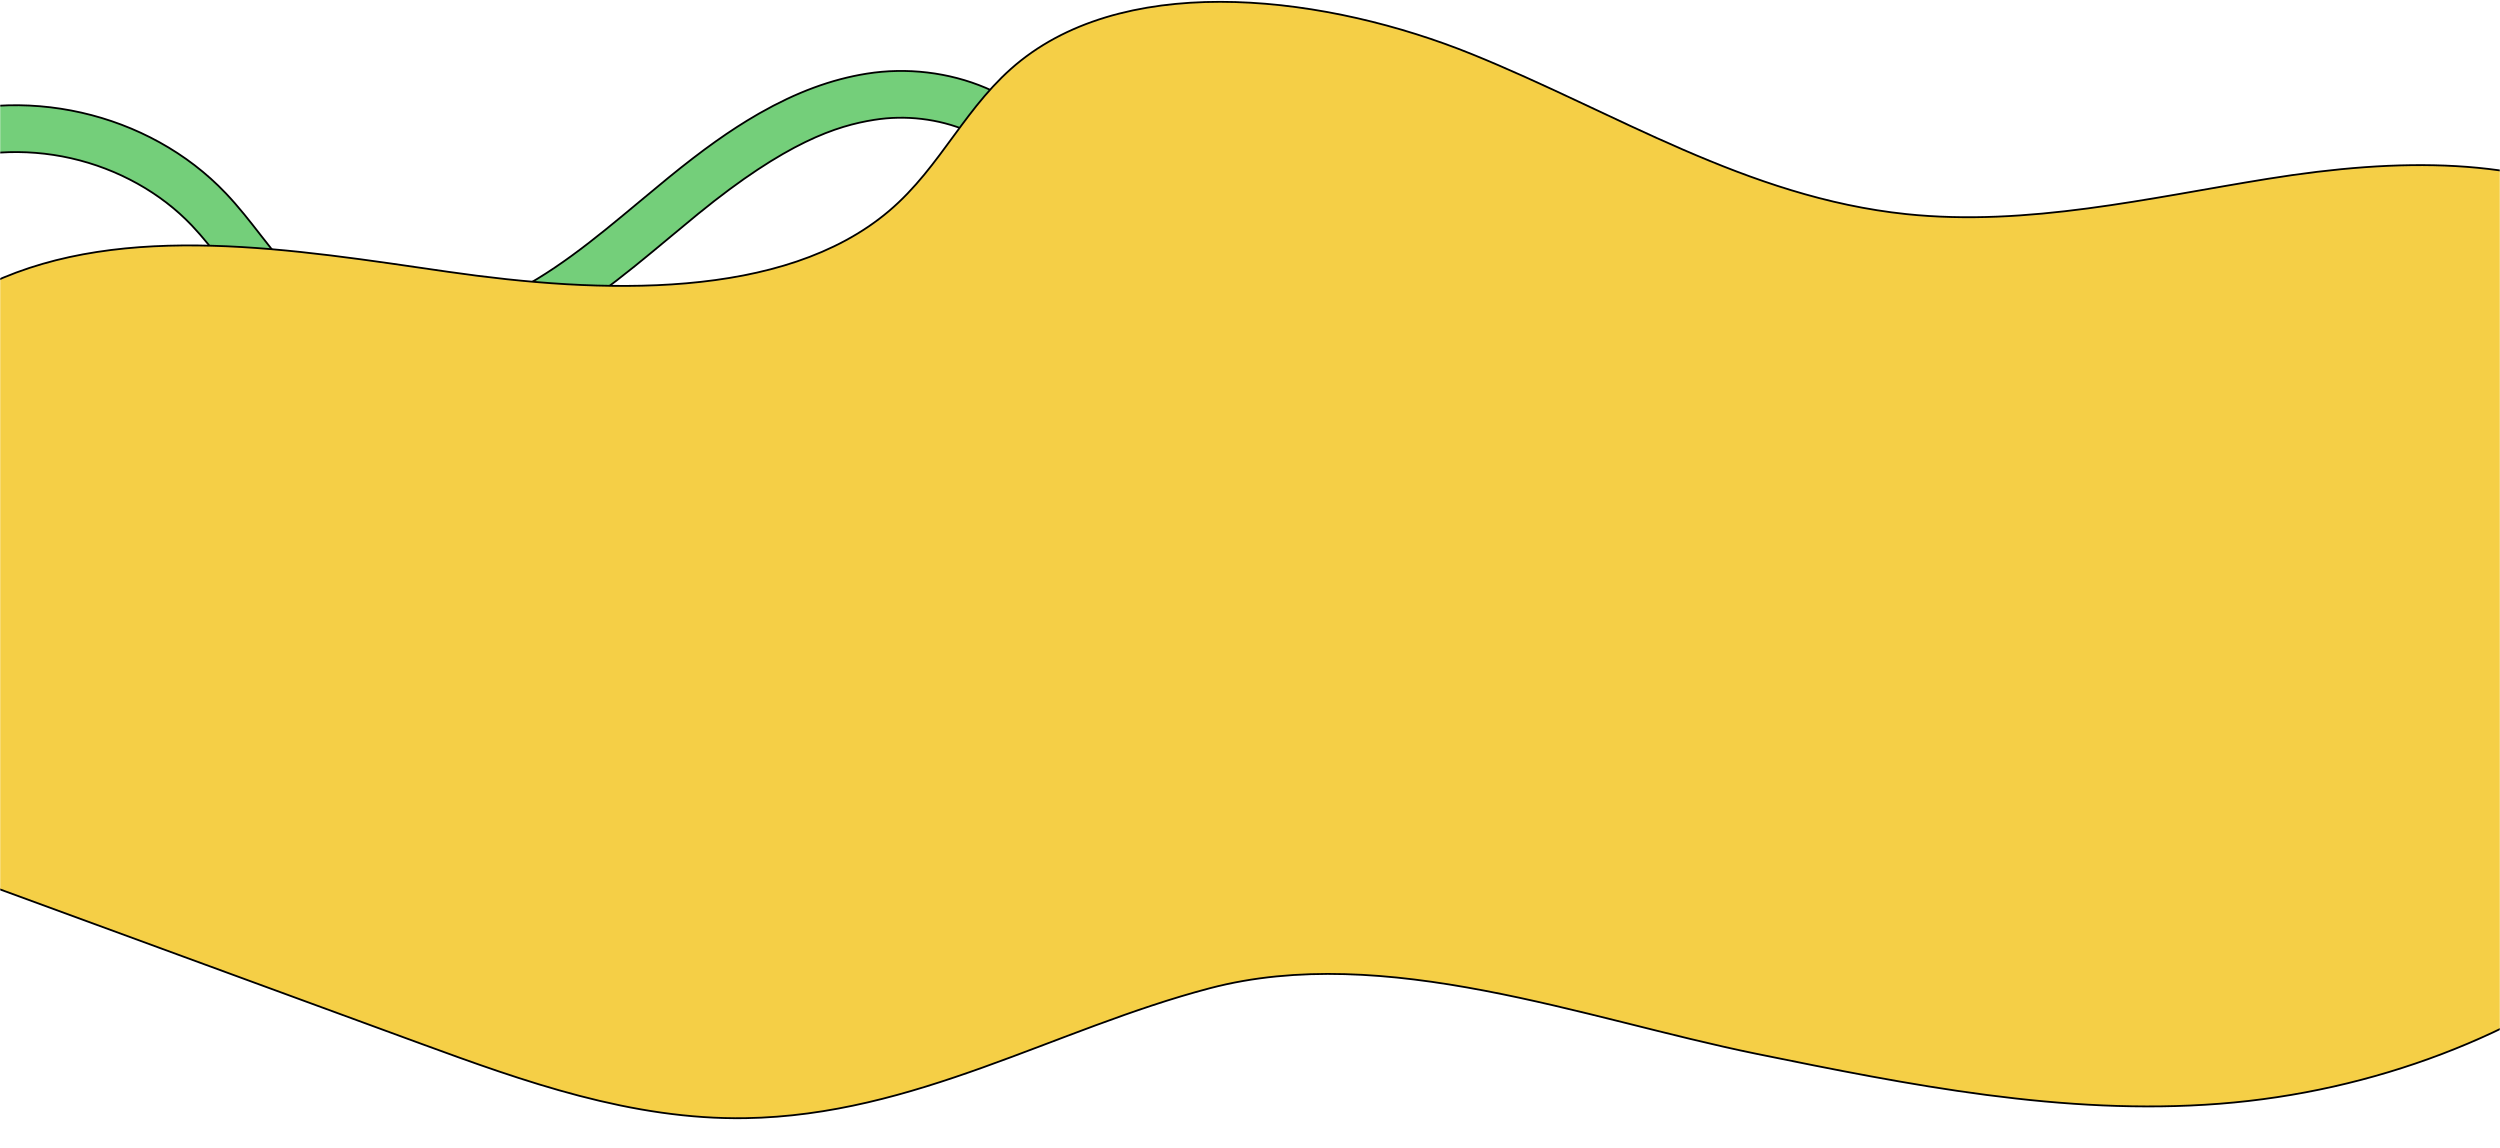 <svg xmlns="http://www.w3.org/2000/svg" width="1366" height="627" viewBox="0 0 1366 627" fill="none"><mask id="mask0_1174_53330" style="mask-type:alpha" maskUnits="userSpaceOnUse" x="0" y="0" width="1366" height="627"><rect width="1366" height="627" fill="#D9D9D9"></rect></mask><g mask="url(#mask0_1174_53330)"><path d="M-45.726 67.332C11.581 45.366 81.12 61.105 123.38 105.609C130.385 112.986 136.581 120.955 142.575 128.668C152.49 141.422 161.861 153.469 173.891 161.826C203.847 182.635 244.792 176.222 273.124 163.285C301.004 150.548 324.67 130.819 349.722 109.93C354.798 105.7 360.044 101.325 365.261 97.073C383.982 81.811 399.034 71.119 413.846 62.567C414.24 62.34 414.63 62.115 415.024 61.887C435.15 50.409 454.299 43.334 473.57 40.245C495.415 36.746 518.496 39.49 538.566 47.982C560.896 57.425 577.433 72.883 586.378 92.682L563.076 103.212C555.181 85.742 539.972 76.339 528.605 71.533C512.897 64.887 494.787 62.745 477.618 65.495C457.216 68.763 429.836 77.425 381.416 116.891C376.308 121.056 371.117 125.383 366.098 129.568C340.854 150.615 314.75 172.383 283.747 186.544C263.53 195.778 241.934 200.722 221.296 200.838C197.885 200.971 176.446 194.74 159.304 182.827C144.075 172.243 133.052 158.072 122.393 144.365C116.523 136.817 110.976 129.684 104.841 123.222C87.828 105.304 64.383 92.253 38.832 86.47C13.282 80.687 -13.498 82.37 -36.568 91.213L-45.719 67.334L-45.726 67.332Z" fill="#74CF7A" stroke="black" stroke-miterlimit="10"></path><path d="M1431.15 112.513C1376.65 85.97 1311.86 86.005 1239.09 97.713C1173.78 108.222 1107.76 123.908 1041.67 116.994C954.35 107.856 882.469 61.26 804.276 29.602C726.084 -2.052 619.776 -15.834 557.86 33.042C527.833 56.746 514.663 90.838 485.7 115.336C427.867 164.26 328.564 160.609 244.668 148.484C160.771 136.36 68.092 120.623 -5.136 154.774C-60.856 180.761 -90.868 229.592 -117.797 275.659C-139.201 312.27 -161.044 353.018 -146.042 391.515C-128.678 436.068 -69.147 460.629 -15.106 480.436C66.581 510.374 148.268 540.312 229.952 570.252C286.286 590.898 345.188 611.993 407.42 610.964C499.802 609.429 576.323 562.219 661.066 539.969C756.725 514.855 865.406 556.584 959.776 575.816C1042.63 592.701 1127.62 609.729 1212.83 603.085C1297.09 596.516 1377.53 565.522 1436.62 518.366C1464.68 495.97 1479.19 469.746 1500.83 444.042C1525.01 415.315 1542.18 383.077 1549.63 349.147C1564.55 281.291 1540.59 209.372 1487.99 154.37C1470.57 136.155 1451.58 122.465 1431.14 112.513H1431.15Z" fill="#F5CF46" stroke="black" stroke-miterlimit="10"></path></g></svg>